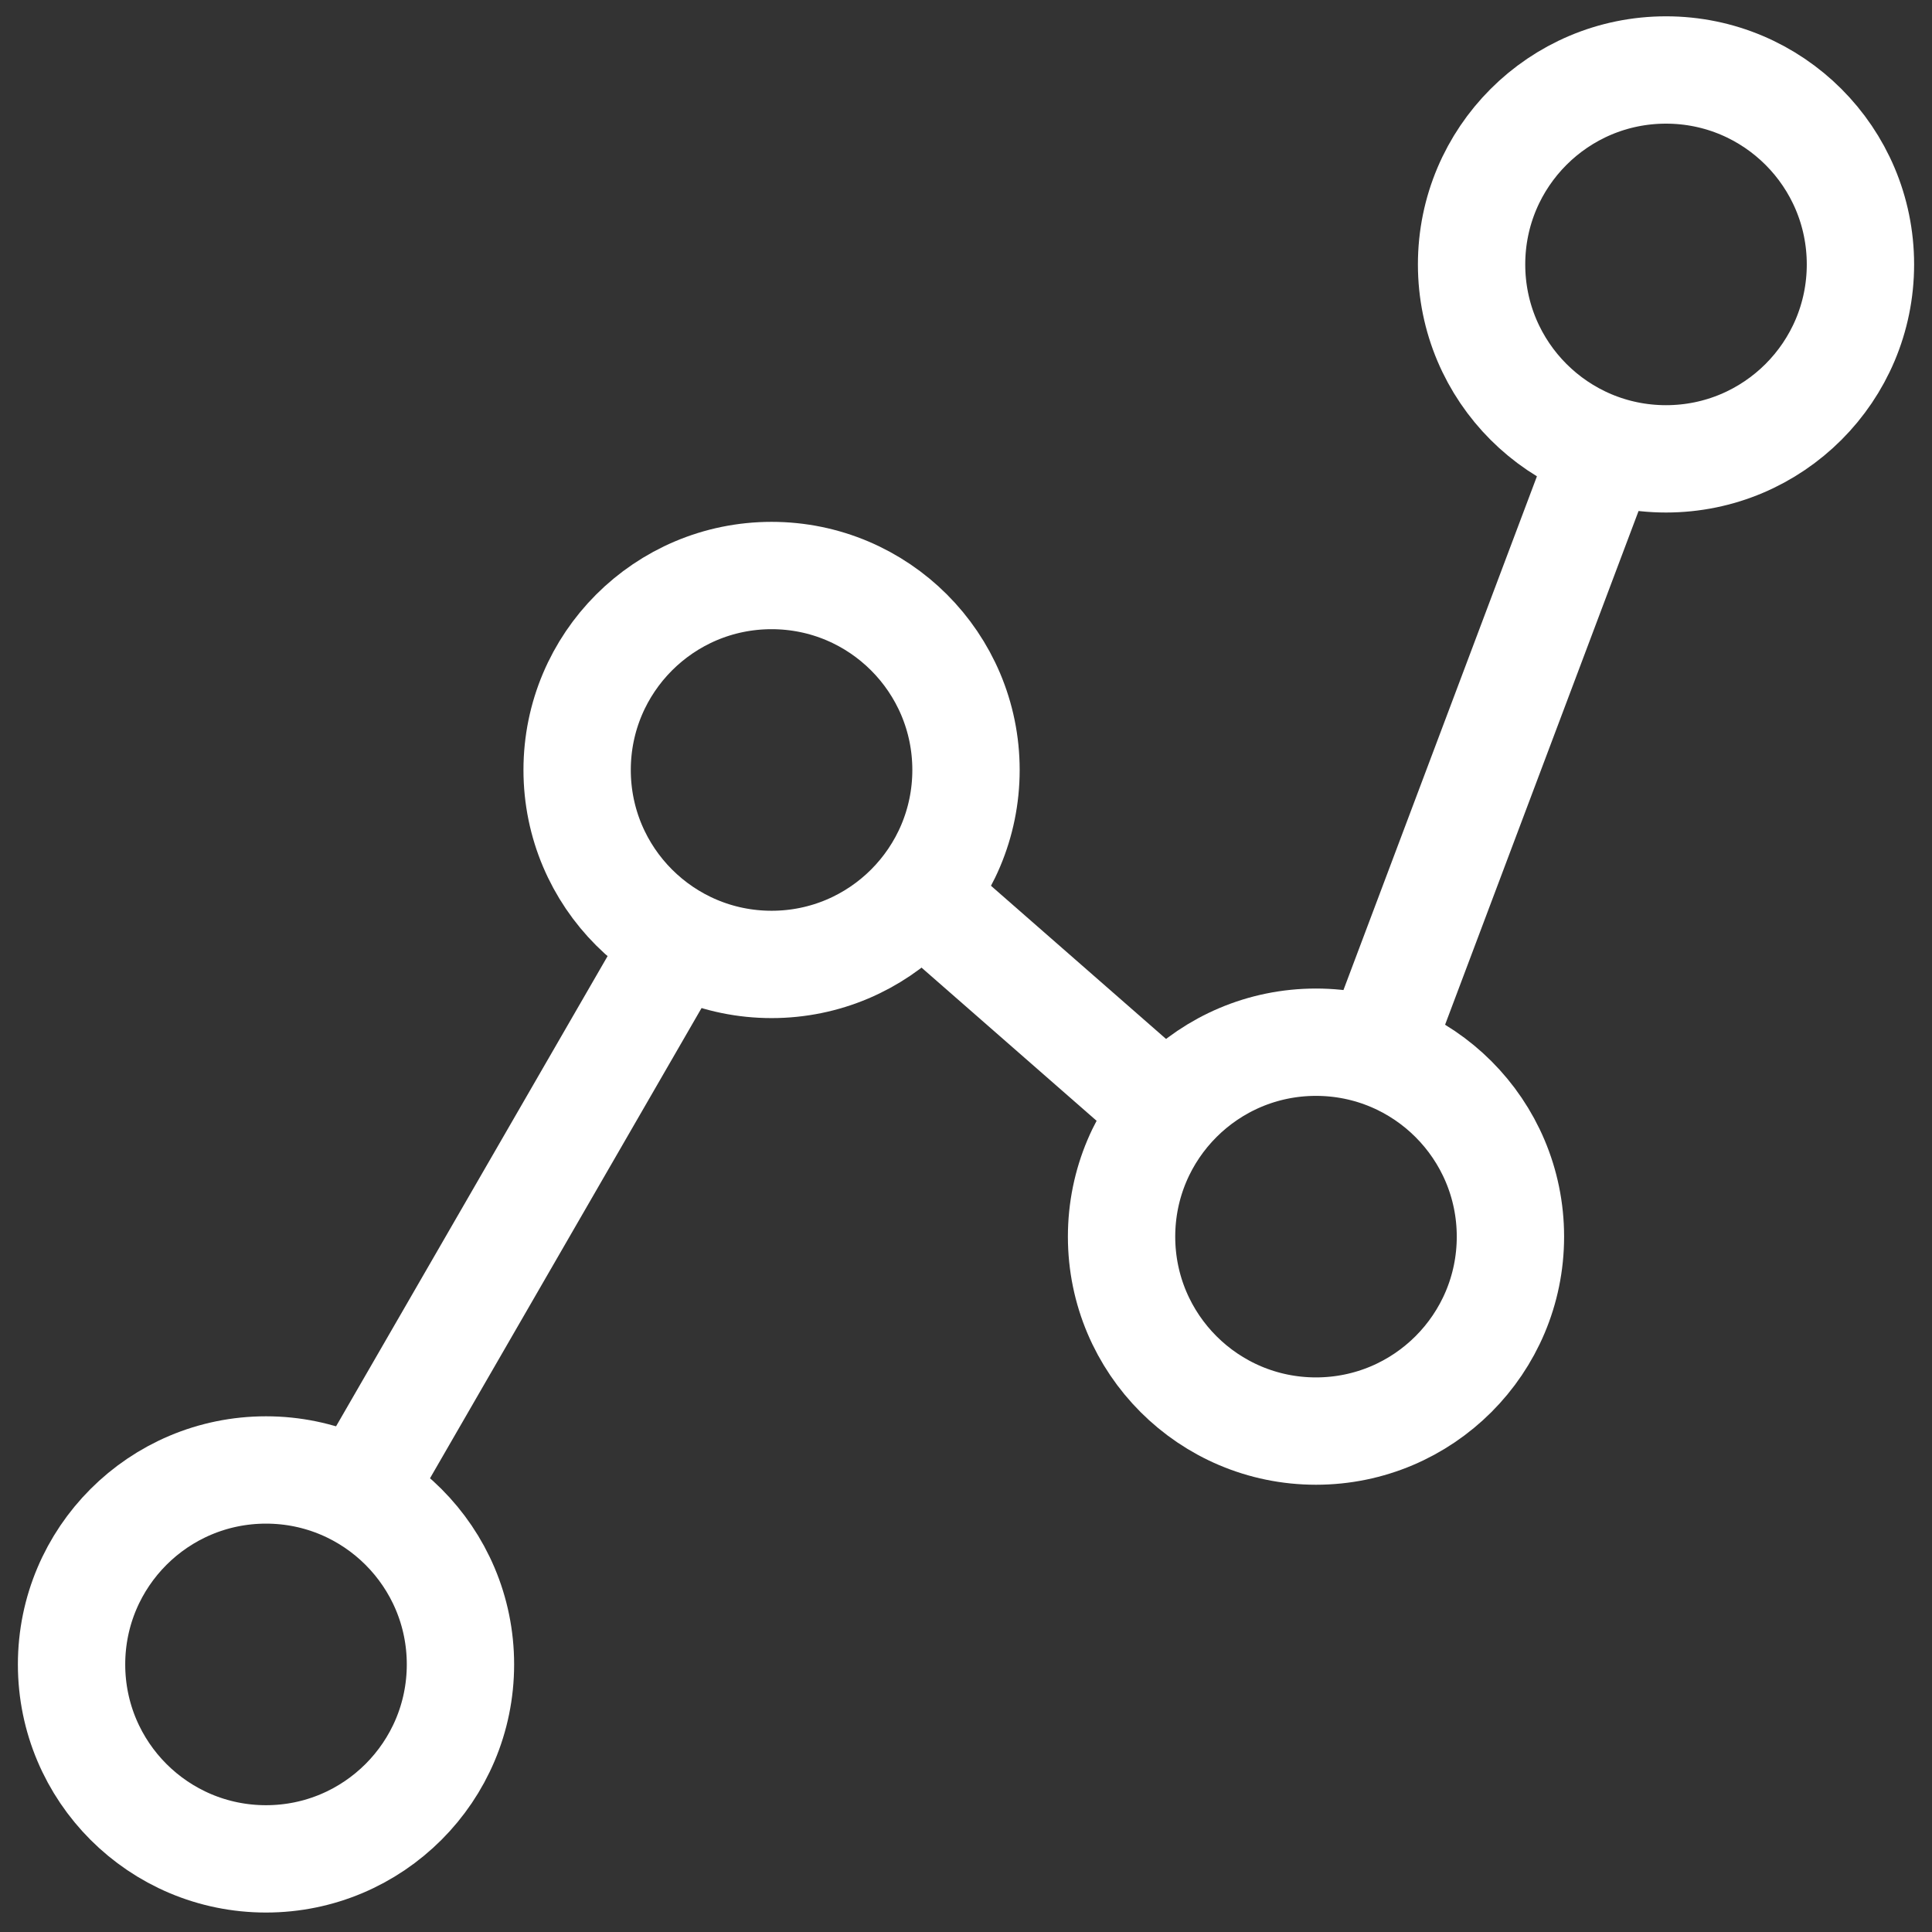 <svg width="54" height="54" viewBox="0 0 54 54" fill="none" xmlns="http://www.w3.org/2000/svg"><rect x="0" y="0" width="54" height="54" fill="#333333" stroke="none"/><path d="M7.435 51.956C10.436 51.956 12.87 49.523 12.87 46.521C12.87 43.52 10.436 41.086 7.435 41.086C4.433 41.086 2 43.52 2 46.521C2 49.523 4.433 51.956 7.435 51.956Z" stroke="white" stroke-width="3" stroke-miterlimit="10" stroke-linejoin="round"/><path d="M21.566 26.956C24.567 26.956 27 24.523 27 21.521C27 18.52 24.567 16.086 21.566 16.086C18.564 16.086 16.131 18.52 16.131 21.521C16.131 24.523 18.564 26.956 21.566 26.956Z" stroke="white" stroke-width="3" stroke-miterlimit="10" stroke-linejoin="round"/><path d="M36.782 39.999C39.784 39.999 42.217 37.566 42.217 34.565C42.217 31.563 39.784 29.13 36.782 29.13C33.781 29.13 31.348 31.563 31.348 34.565C31.348 37.566 33.781 39.999 36.782 39.999Z" stroke="white" stroke-width="3" stroke-miterlimit="10" stroke-linejoin="round"/><path d="M46.566 12.825C49.567 12.825 52 10.392 52 7.391C52 4.389 49.567 1.956 46.566 1.956C43.564 1.956 41.131 4.389 41.131 7.391C41.131 10.392 43.564 12.825 46.566 12.825Z" stroke="white" stroke-width="3" stroke-miterlimit="10" stroke-linejoin="round"/><path d="M10.044 41.738L18.957 26.304" stroke="white" stroke-width="3" stroke-miterlimit="10" stroke-linejoin="round"/><path d="M25.696 24.999L32.653 31.086" stroke="white" stroke-width="3" stroke-miterlimit="10" stroke-linejoin="round"/><path d="M38.522 29.347L44.826 12.608" stroke="white" stroke-width="3" stroke-miterlimit="10" stroke-linejoin="round"/></svg>
